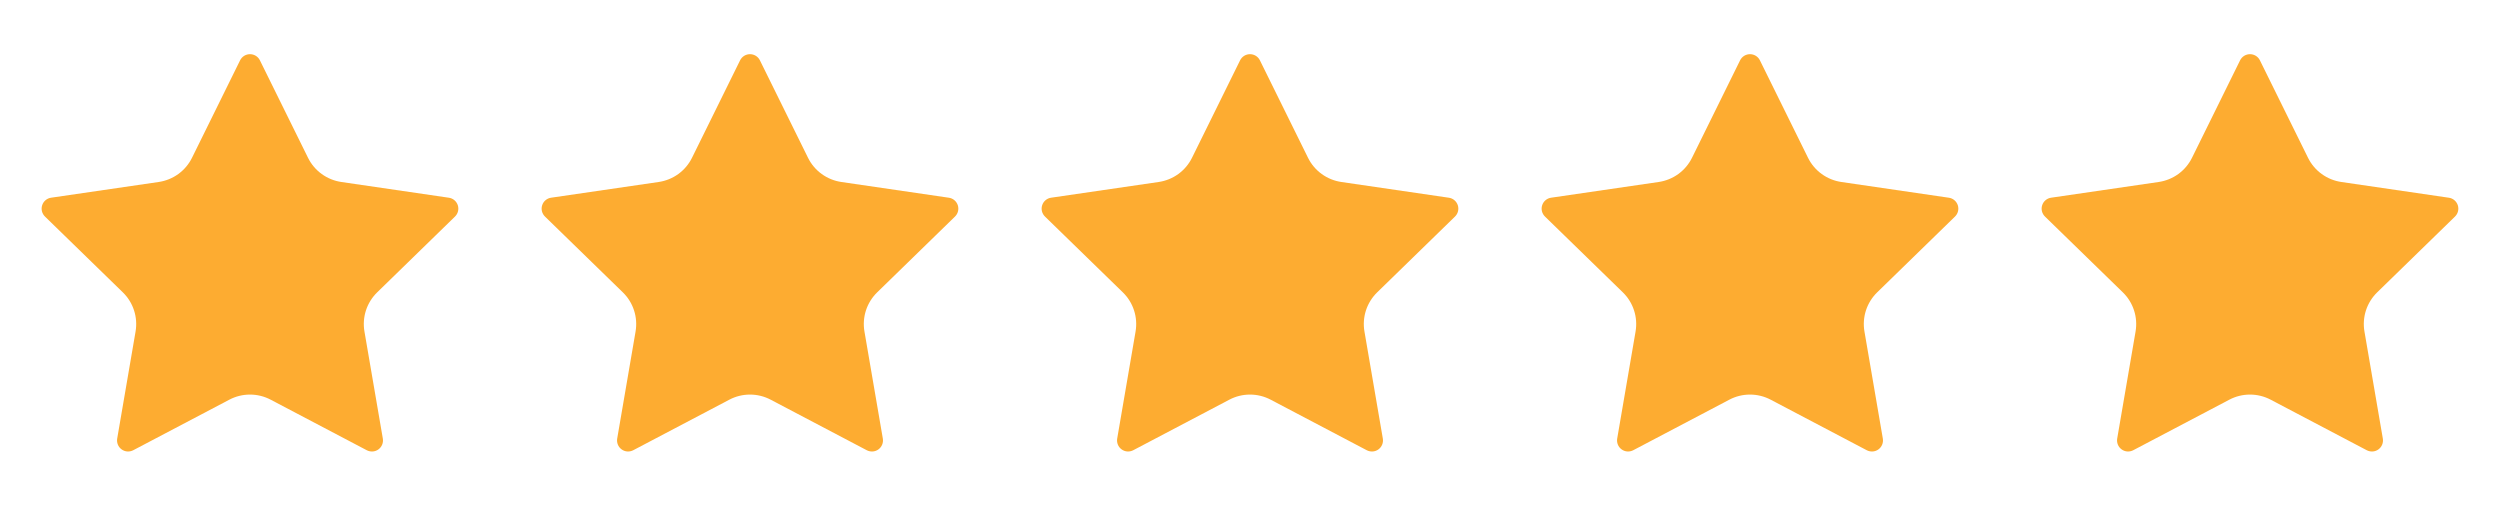 <svg xmlns="http://www.w3.org/2000/svg" fill="none" viewBox="0 0 100 21" height="21" width="100">
<path fill="#FDAC31" d="M9.604 2.413C9.641 2.339 9.697 2.277 9.767 2.233C9.837 2.19 9.918 2.167 10 2.167C10.082 2.167 10.163 2.19 10.233 2.233C10.303 2.277 10.359 2.339 10.396 2.413L12.321 6.312C12.448 6.569 12.635 6.791 12.867 6.959C13.098 7.127 13.367 7.237 13.65 7.279L17.955 7.909C18.037 7.92 18.113 7.955 18.176 8.008C18.239 8.061 18.286 8.131 18.312 8.209C18.337 8.287 18.34 8.371 18.321 8.451C18.301 8.531 18.259 8.604 18.2 8.662L15.087 11.694C14.882 11.894 14.728 12.141 14.639 12.413C14.55 12.686 14.529 12.976 14.578 13.259L15.313 17.542C15.327 17.623 15.318 17.707 15.287 17.784C15.256 17.861 15.204 17.927 15.137 17.976C15.07 18.025 14.991 18.054 14.908 18.059C14.826 18.065 14.743 18.047 14.67 18.009L10.822 15.985C10.568 15.852 10.286 15.783 10 15.783C9.713 15.783 9.431 15.852 9.178 15.985L5.33 18.009C5.257 18.047 5.175 18.065 5.092 18.059C5.01 18.053 4.931 18.024 4.864 17.975C4.797 17.927 4.745 17.86 4.714 17.784C4.683 17.707 4.674 17.623 4.688 17.542L5.423 13.259C5.471 12.977 5.45 12.686 5.361 12.414C5.273 12.141 5.119 11.894 4.913 11.694L1.8 8.663C1.741 8.605 1.698 8.532 1.678 8.452C1.658 8.372 1.661 8.287 1.687 8.209C1.712 8.13 1.76 8.06 1.823 8.007C1.886 7.954 1.963 7.919 2.045 7.908L6.349 7.279C6.633 7.237 6.902 7.128 7.134 6.959C7.366 6.791 7.553 6.569 7.68 6.312L9.604 2.413Z"></path>
<path fill="#FDAC31" d="M29.604 2.413C29.641 2.339 29.697 2.277 29.767 2.233C29.837 2.19 29.918 2.167 30 2.167C30.082 2.167 30.163 2.19 30.233 2.233C30.303 2.277 30.359 2.339 30.396 2.413L32.321 6.312C32.448 6.569 32.635 6.791 32.867 6.959C33.098 7.127 33.367 7.237 33.65 7.279L37.955 7.909C38.037 7.92 38.113 7.955 38.176 8.008C38.239 8.061 38.286 8.131 38.312 8.209C38.337 8.287 38.34 8.371 38.321 8.451C38.301 8.531 38.259 8.604 38.2 8.662L35.087 11.694C34.882 11.894 34.728 12.141 34.639 12.413C34.55 12.686 34.529 12.976 34.578 13.259L35.313 17.542C35.327 17.623 35.318 17.707 35.287 17.784C35.256 17.861 35.204 17.927 35.137 17.976C35.07 18.025 34.991 18.054 34.908 18.059C34.826 18.065 34.743 18.047 34.67 18.009L30.822 15.985C30.568 15.852 30.286 15.783 30 15.783C29.713 15.783 29.431 15.852 29.178 15.985L25.33 18.009C25.257 18.047 25.175 18.065 25.092 18.059C25.01 18.053 24.93 18.024 24.864 17.975C24.797 17.927 24.745 17.86 24.714 17.784C24.683 17.707 24.674 17.623 24.688 17.542L25.423 13.259C25.471 12.977 25.45 12.686 25.361 12.414C25.273 12.141 25.119 11.894 24.913 11.694L21.8 8.663C21.741 8.605 21.698 8.532 21.678 8.452C21.658 8.372 21.661 8.287 21.687 8.209C21.712 8.13 21.759 8.06 21.823 8.007C21.886 7.954 21.963 7.919 22.045 7.908L26.349 7.279C26.633 7.237 26.902 7.128 27.134 6.959C27.366 6.791 27.553 6.569 27.68 6.312L29.604 2.413Z"></path>
<path fill="#FDAC31" d="M49.604 2.413C49.641 2.339 49.697 2.277 49.767 2.233C49.837 2.19 49.918 2.167 50 2.167C50.082 2.167 50.163 2.19 50.233 2.233C50.303 2.277 50.359 2.339 50.396 2.413L52.321 6.312C52.448 6.569 52.635 6.791 52.867 6.959C53.098 7.127 53.367 7.237 53.65 7.279L57.955 7.909C58.037 7.92 58.113 7.955 58.176 8.008C58.239 8.061 58.286 8.131 58.312 8.209C58.337 8.287 58.34 8.371 58.321 8.451C58.301 8.531 58.259 8.604 58.2 8.662L55.087 11.694C54.882 11.894 54.728 12.141 54.639 12.413C54.55 12.686 54.529 12.976 54.578 13.259L55.313 17.542C55.327 17.623 55.318 17.707 55.287 17.784C55.256 17.861 55.204 17.927 55.137 17.976C55.07 18.025 54.991 18.054 54.908 18.059C54.826 18.065 54.743 18.047 54.67 18.009L50.822 15.985C50.568 15.852 50.286 15.783 50 15.783C49.713 15.783 49.431 15.852 49.178 15.985L45.33 18.009C45.257 18.047 45.175 18.065 45.092 18.059C45.01 18.053 44.931 18.024 44.864 17.975C44.797 17.927 44.745 17.86 44.714 17.784C44.683 17.707 44.674 17.623 44.688 17.542L45.423 13.259C45.471 12.977 45.45 12.686 45.361 12.414C45.273 12.141 45.119 11.894 44.913 11.694L41.8 8.663C41.741 8.605 41.698 8.532 41.678 8.452C41.658 8.372 41.661 8.287 41.687 8.209C41.712 8.13 41.76 8.06 41.823 8.007C41.886 7.954 41.963 7.919 42.045 7.908L46.349 7.279C46.633 7.237 46.902 7.128 47.134 6.959C47.366 6.791 47.553 6.569 47.68 6.312L49.604 2.413Z"></path>
<path fill="#FDAC31" d="M69.604 2.413C69.641 2.339 69.697 2.277 69.767 2.233C69.837 2.19 69.918 2.167 70 2.167C70.082 2.167 70.163 2.19 70.233 2.233C70.303 2.277 70.359 2.339 70.396 2.413L72.321 6.312C72.448 6.569 72.635 6.791 72.867 6.959C73.098 7.127 73.367 7.237 73.65 7.279L77.955 7.909C78.037 7.92 78.113 7.955 78.176 8.008C78.239 8.061 78.286 8.131 78.312 8.209C78.337 8.287 78.34 8.371 78.321 8.451C78.301 8.531 78.259 8.604 78.2 8.662L75.087 11.694C74.882 11.894 74.728 12.141 74.639 12.413C74.55 12.686 74.529 12.976 74.578 13.259L75.313 17.542C75.327 17.623 75.318 17.707 75.287 17.784C75.256 17.861 75.204 17.927 75.137 17.976C75.07 18.025 74.991 18.054 74.908 18.059C74.826 18.065 74.743 18.047 74.67 18.009L70.822 15.985C70.568 15.852 70.286 15.783 70 15.783C69.713 15.783 69.431 15.852 69.178 15.985L65.33 18.009C65.257 18.047 65.175 18.065 65.092 18.059C65.01 18.053 64.93 18.024 64.864 17.975C64.797 17.927 64.745 17.86 64.714 17.784C64.683 17.707 64.674 17.623 64.688 17.542L65.423 13.259C65.471 12.977 65.45 12.686 65.361 12.414C65.273 12.141 65.119 11.894 64.913 11.694L61.8 8.663C61.741 8.605 61.698 8.532 61.678 8.452C61.658 8.372 61.661 8.287 61.687 8.209C61.712 8.13 61.76 8.06 61.823 8.007C61.886 7.954 61.963 7.919 62.045 7.908L66.349 7.279C66.633 7.237 66.902 7.128 67.134 6.959C67.366 6.791 67.553 6.569 67.68 6.312L69.604 2.413Z"></path>
<path fill="#FDAC31" d="M89.604 2.413C89.641 2.339 89.697 2.277 89.767 2.233C89.837 2.19 89.918 2.167 90 2.167C90.082 2.167 90.163 2.19 90.233 2.233C90.303 2.277 90.359 2.339 90.396 2.413L92.321 6.312C92.448 6.569 92.635 6.791 92.867 6.959C93.098 7.127 93.367 7.237 93.65 7.279L97.955 7.909C98.037 7.92 98.113 7.955 98.176 8.008C98.239 8.061 98.286 8.131 98.312 8.209C98.337 8.287 98.34 8.371 98.321 8.451C98.301 8.531 98.259 8.604 98.2 8.662L95.087 11.694C94.882 11.894 94.728 12.141 94.639 12.413C94.55 12.686 94.529 12.976 94.578 13.259L95.313 17.542C95.327 17.623 95.318 17.707 95.287 17.784C95.256 17.861 95.204 17.927 95.137 17.976C95.07 18.025 94.991 18.054 94.908 18.059C94.826 18.065 94.743 18.047 94.67 18.009L90.822 15.985C90.568 15.852 90.286 15.783 90 15.783C89.713 15.783 89.431 15.852 89.178 15.985L85.33 18.009C85.257 18.047 85.175 18.065 85.092 18.059C85.01 18.053 84.93 18.024 84.864 17.975C84.797 17.927 84.745 17.86 84.714 17.784C84.683 17.707 84.674 17.623 84.688 17.542L85.423 13.259C85.471 12.977 85.45 12.686 85.361 12.414C85.273 12.141 85.119 11.894 84.913 11.694L81.8 8.663C81.741 8.605 81.698 8.532 81.678 8.452C81.658 8.372 81.661 8.287 81.687 8.209C81.712 8.13 81.76 8.06 81.823 8.007C81.886 7.954 81.963 7.919 82.045 7.908L86.349 7.279C86.633 7.237 86.902 7.128 87.134 6.959C87.366 6.791 87.553 6.569 87.68 6.312L89.604 2.413Z"></path>
</svg>
